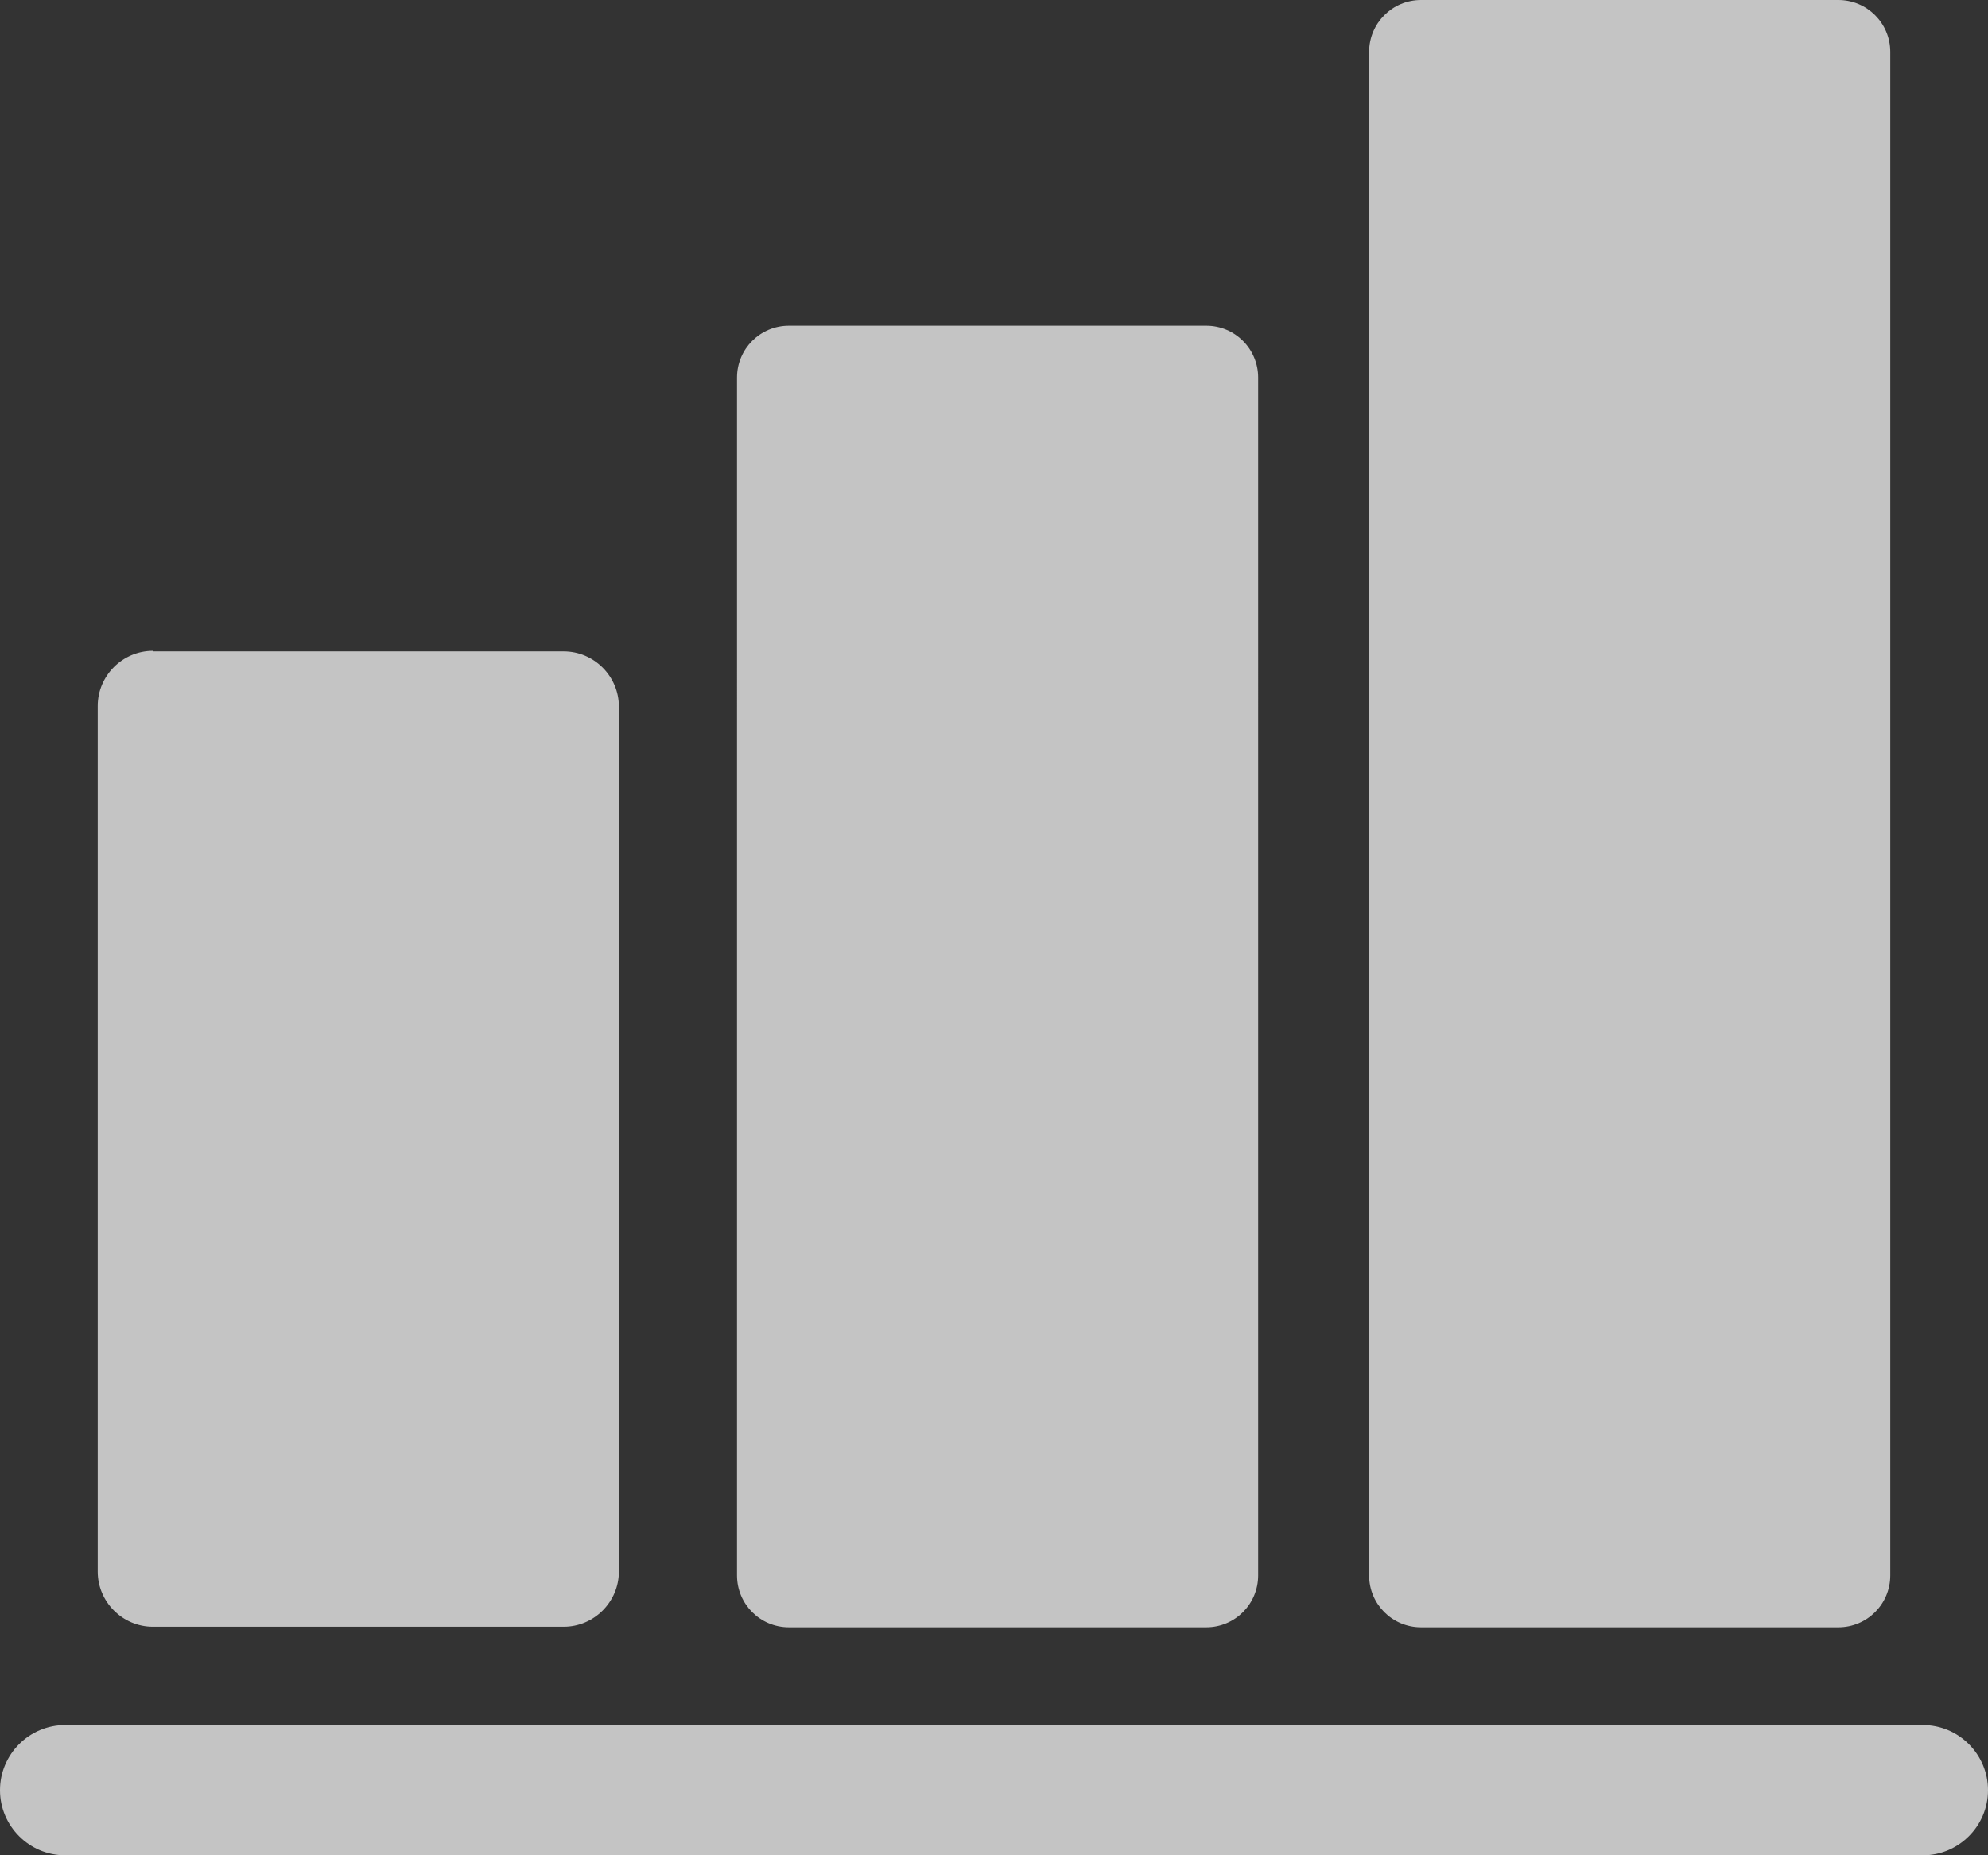<?xml version="1.0" encoding="UTF-8"?>
<svg id="Layer_1" data-name="Layer 1" xmlns="http://www.w3.org/2000/svg" viewBox="0 0 36.01 33.61">
  <rect x="0" y="0" width="36.01" height="33.61" fill="#333333" stroke="none"/>
  <defs>
    <style>
      .cls-1 {
        fill: rgba(255, 255, 255, .71);
        fill-rule: evenodd;
      }
    </style>
  </defs>
  <path class="cls-1" d="M25.74,0c-.52,0-.94,.42-.94,.94V28.54c0,.52,.42,.94,.94,.94h7.56c.52,0,.94-.42,.94-.94V.94c0-.52-.42-.94-.94-.94h-7.56ZM14.29,5.9c-.52,0-.94,.42-.94,.94V28.54c0,.52,.42,.94,.94,.94h7.56c.52,0,.94-.42,.94-.94V6.84c0-.52-.42-.94-.94-.94h-7.56ZM2.77,11.79c-.55,0-1,.45-1,1v15.68c0,.55,.45,1,1,1h7.44c.55,0,1-.45,1-1V12.8c0-.55-.45-1-1-1H2.77ZM1.18,31.25c-.65,0-1.18,.53-1.18,1.18s.53,1.18,1.18,1.18H34.83c.65,0,1.18-.53,1.18-1.18s-.53-1.18-1.18-1.18H1.18Z"/>
</svg>